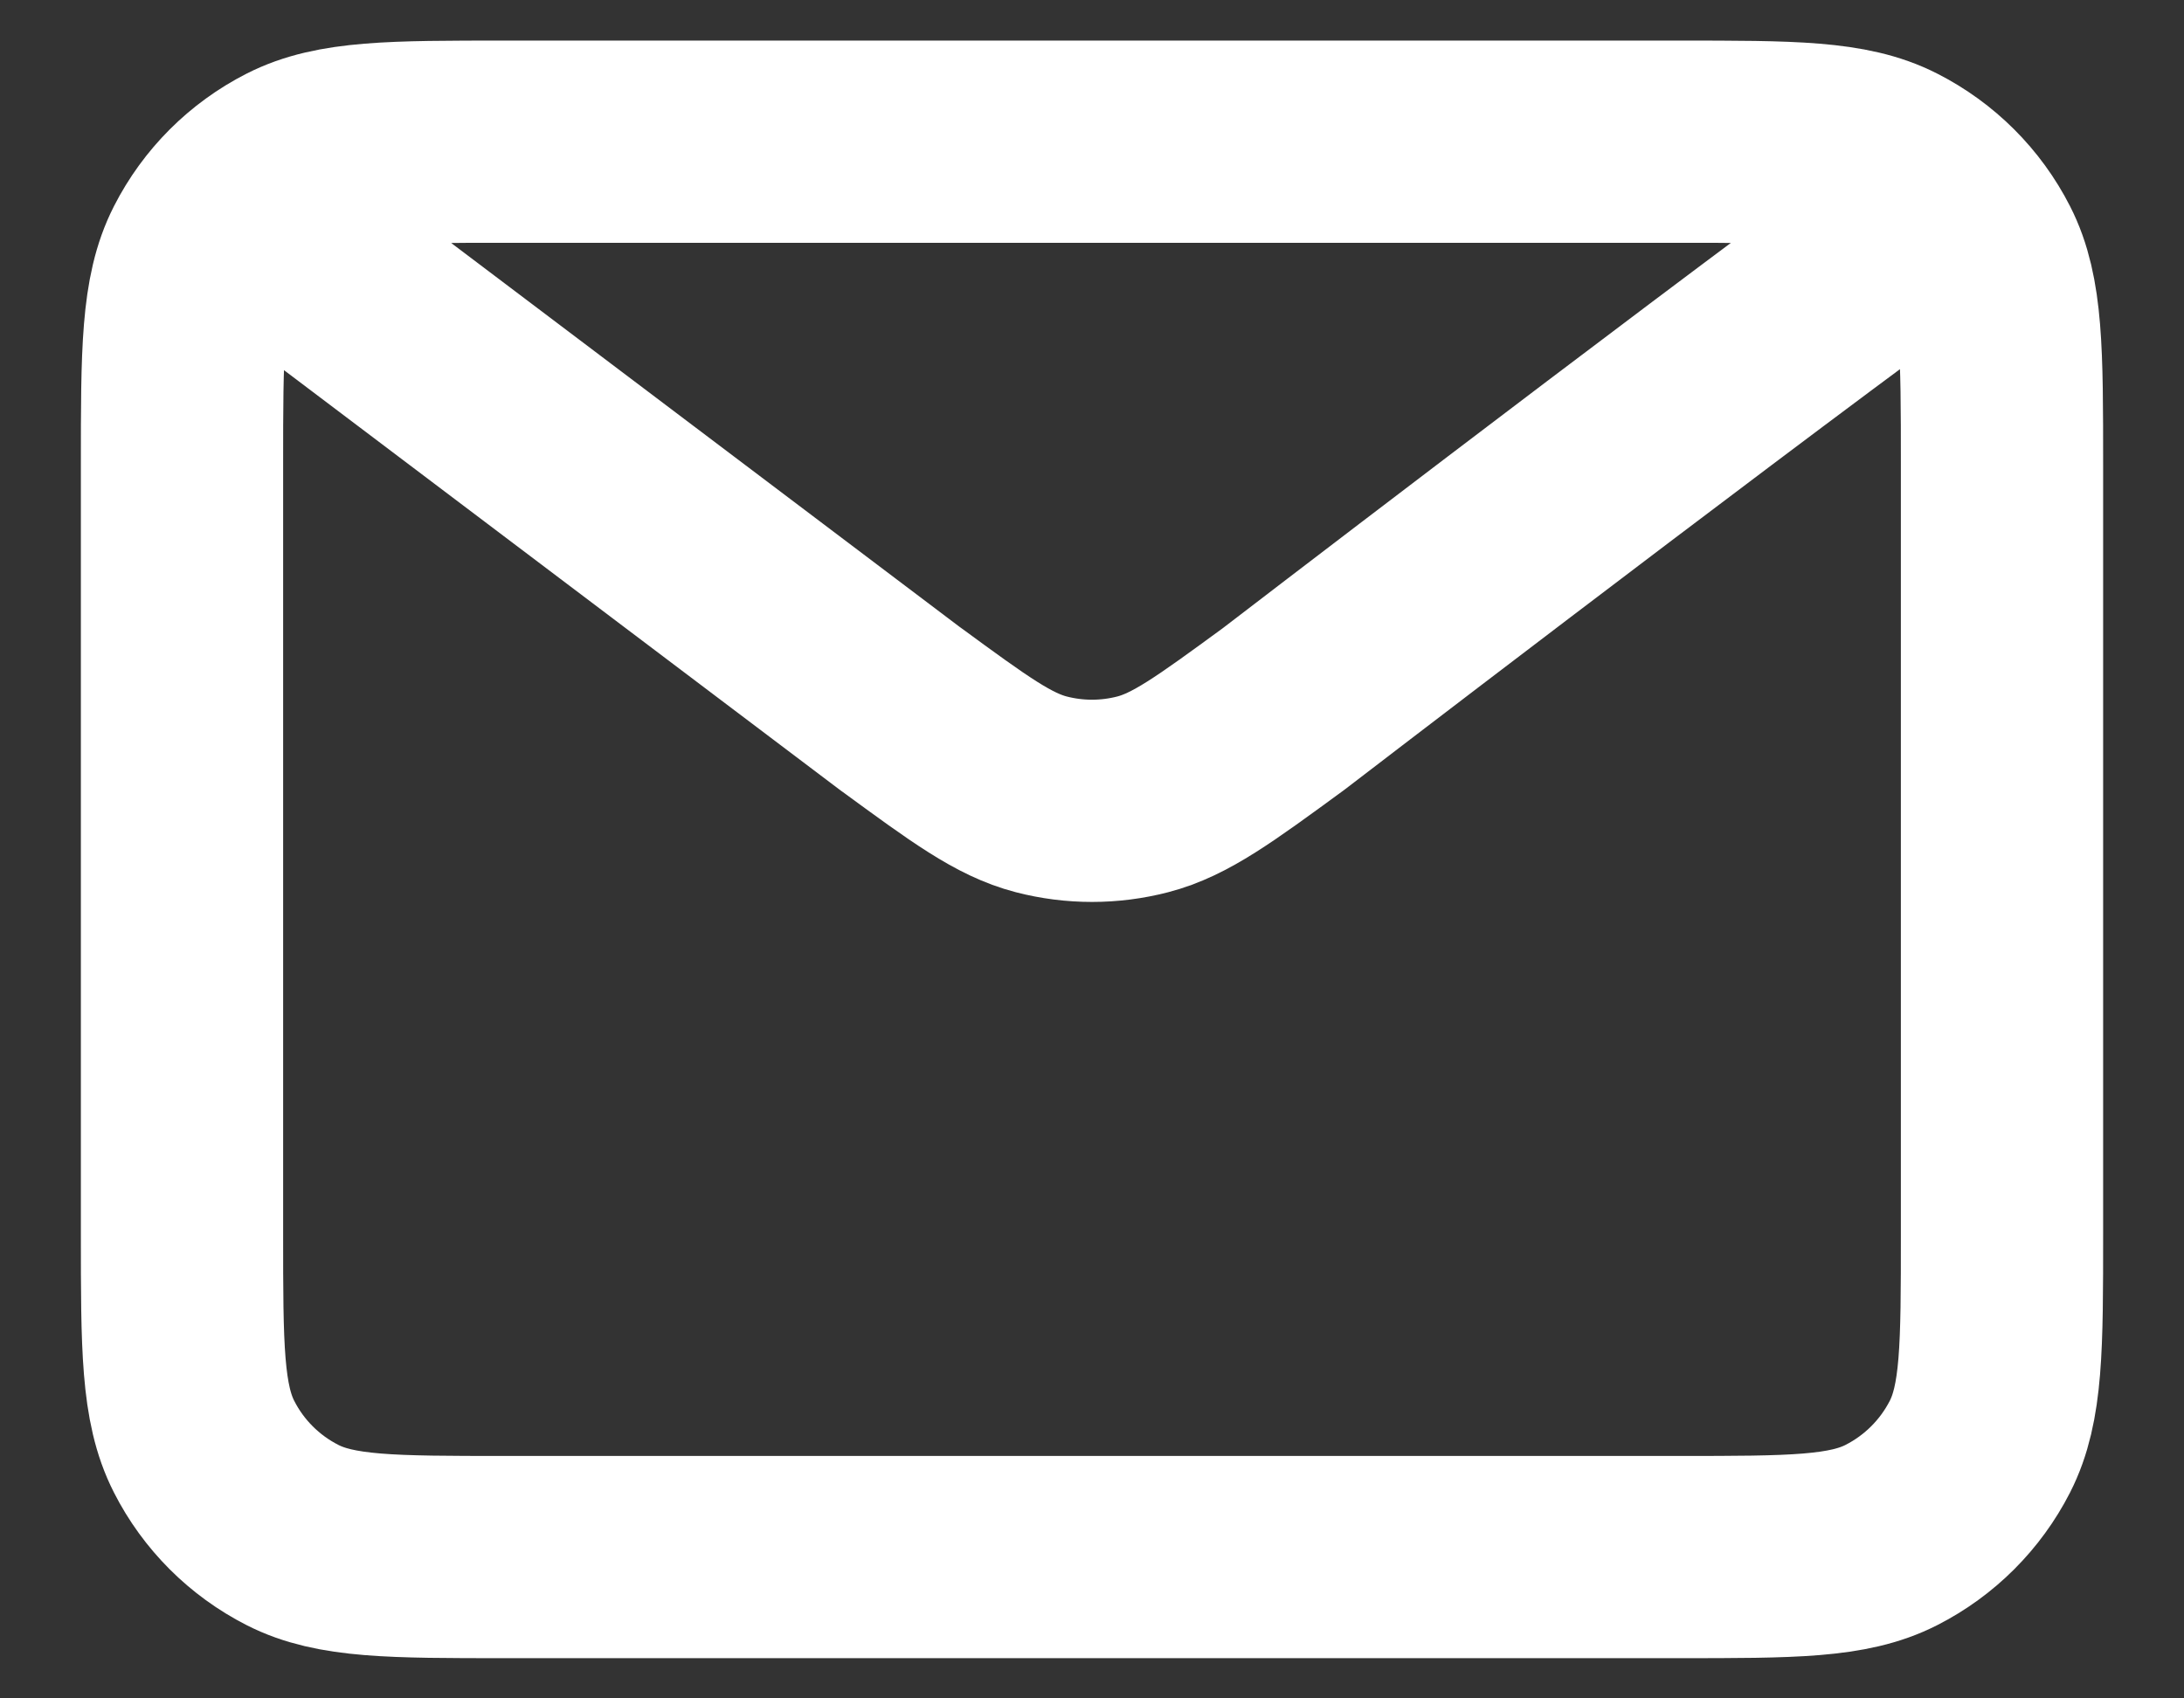 <svg width="18" height="14" viewBox="0 0 18 14" fill="none" xmlns="http://www.w3.org/2000/svg">
<rect x="0" y="0" width="18" height="14" fill="#333333" stroke="none"/>
<path d="M2.333 2.001L7.423 5.845L7.425 5.846C7.99 6.26 8.273 6.468 8.582 6.548C8.856 6.619 9.144 6.619 9.418 6.548C9.727 6.468 10.011 6.26 10.578 5.845C10.578 5.845 13.842 3.34 15.667 2.001M1.5 10.168V3.835C1.5 2.901 1.5 2.435 1.682 2.078C1.842 1.764 2.096 1.51 2.41 1.35C2.767 1.168 3.233 1.168 4.167 1.168H13.833C14.767 1.168 15.233 1.168 15.589 1.35C15.903 1.51 16.158 1.764 16.318 2.078C16.5 2.434 16.5 2.9 16.5 3.832V10.171C16.5 11.103 16.5 11.568 16.318 11.925C16.158 12.238 15.903 12.493 15.589 12.653C15.233 12.835 14.768 12.835 13.836 12.835H4.164C3.232 12.835 2.766 12.835 2.41 12.653C2.096 12.493 1.841 12.238 1.682 11.925C1.5 11.568 1.5 11.101 1.5 10.168Z" stroke="white" stroke-width="1.667" stroke-linecap="round" stroke-linejoin="round"/>
</svg>
